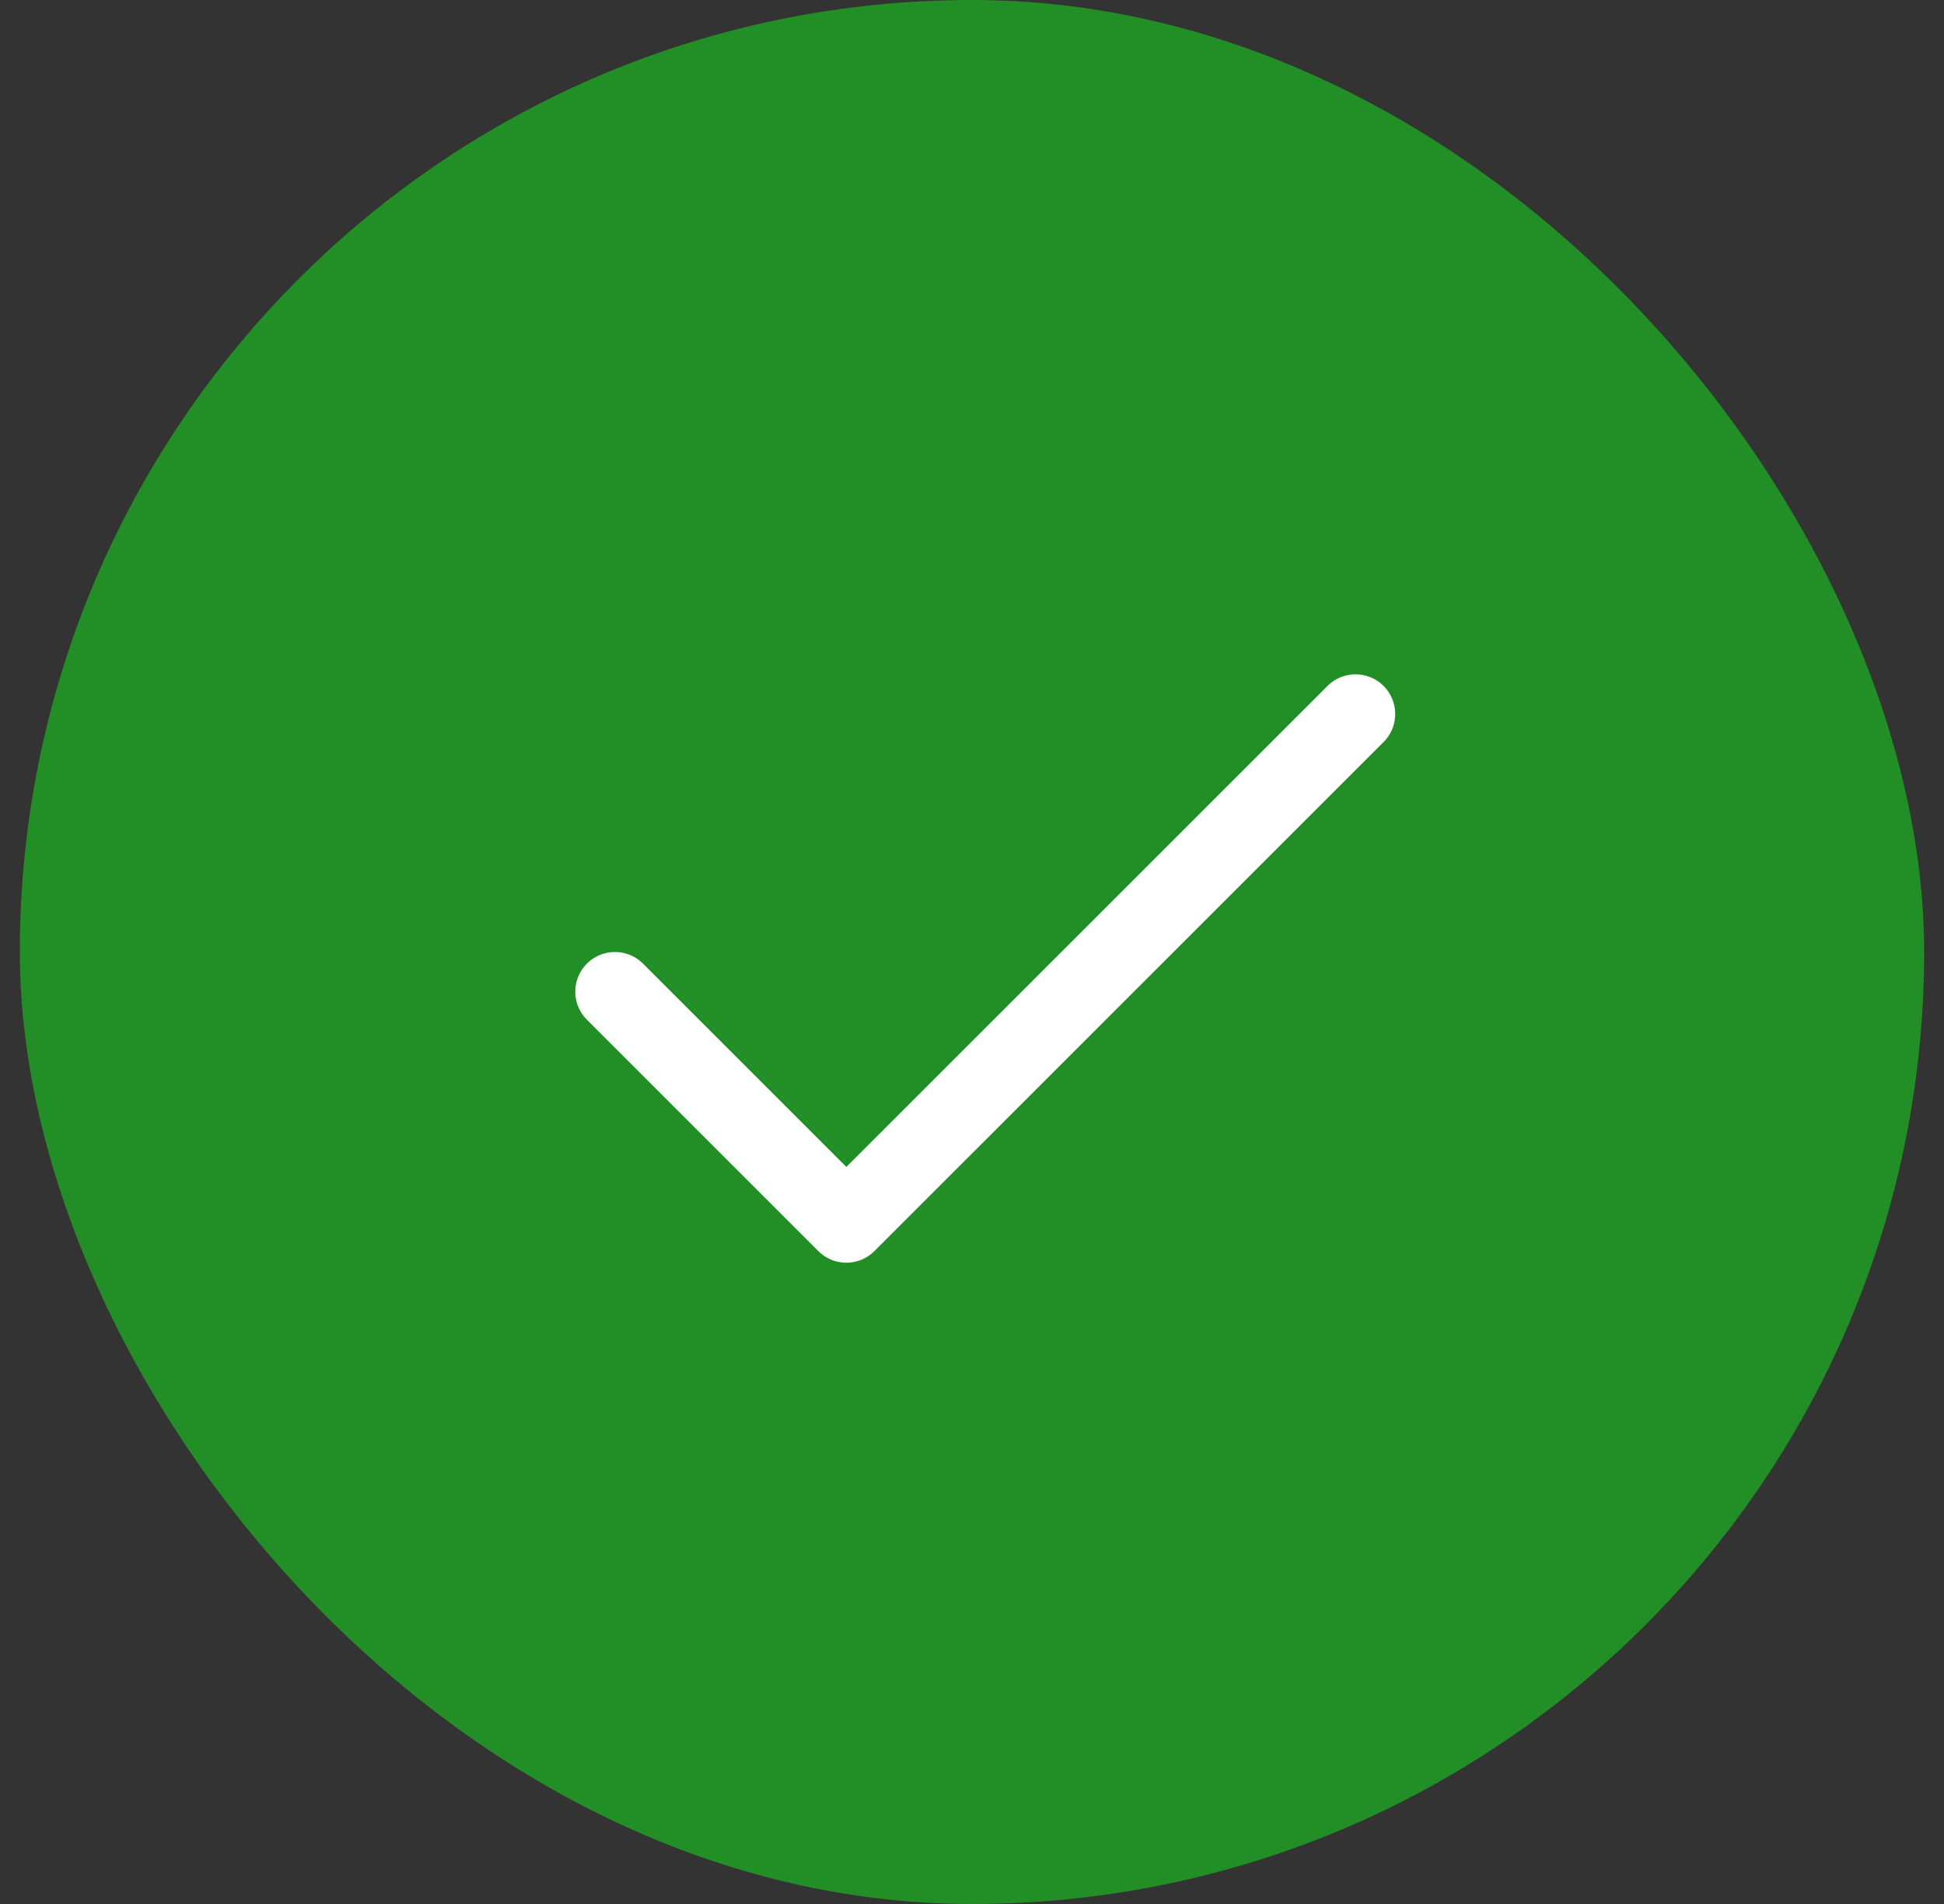 <svg width="49" height="48" viewBox="0 0 49 48" fill="none" xmlns="http://www.w3.org/2000/svg">
<rect x="0" y="0" width="49" height="48" fill="#333333" stroke="none"/>
<rect x="0.5" width="48" height="48" rx="24" fill="#228E26"/>
<path d="M34.167 18L21.333 30.833L15.5 25" stroke="white" stroke-width="2" stroke-linecap="round" stroke-linejoin="round"/>
</svg>

